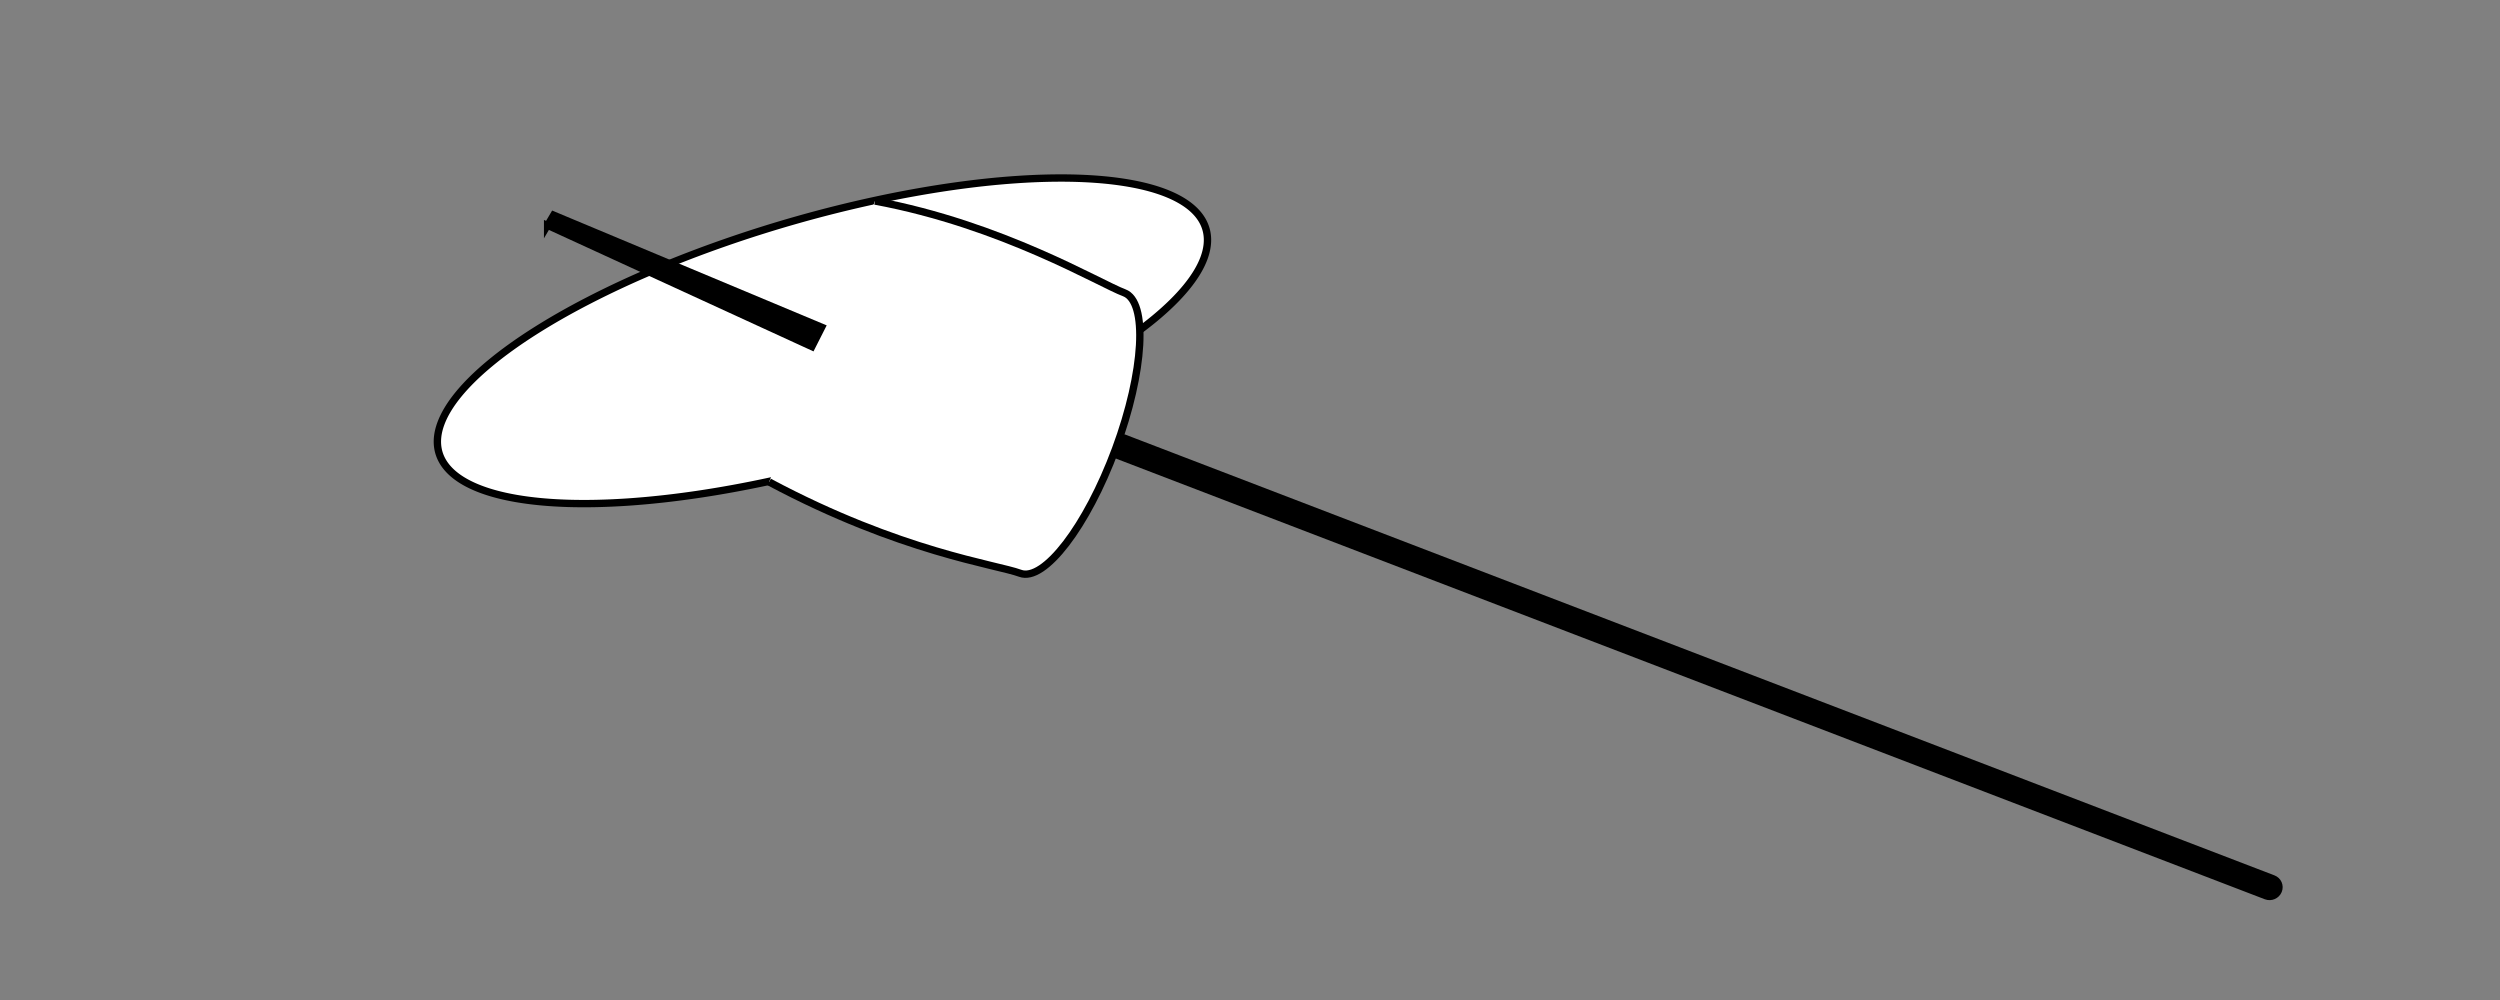 <?xml version="1.0" encoding="UTF-8"?>
<svg width="666.667" height="266.667" xmlns="http://www.w3.org/2000/svg" xmlns:svg="http://www.w3.org/2000/svg">

 <rect width="100%" height="100%" fill="#808080" stroke="none"/>

 <g>
  <title>Layer 1</title>
  <g id="layer1">
   <g transform="matrix(0.939,0.039,-0.039,0.938,64.628,-111.796) " id="g6083">
    <g transform="matrix(0.98,-0.201,0.2,0.98,-27.547,51.639) " id="g9113">
     <g transform="matrix(0.596,-0.803,0.803,0.596,-406.556,289.062) " id="g3883"/>
     <g transform="matrix(0.992,-0.123,0.123,0.992,-36.681,16.697) " id="g9134">
      <path fill="#ffffff" stroke="#000000" stroke-width="2.089" stroke-miterlimit="4" id="path3143" d="m204.049,167.139a25.297,7.812 0 1 1 -50.594,68.242a25.297,7.812 0 1 1 50.594,-68.242z"/>
      <path fill="#ffffff" stroke="#000000" stroke-width="2.089" stroke-miterlimit="4" id="path3145" d="m204.155,167.309c32.799,16.573 54.793,40.531 60.609,44.843c5.817,4.312 -0.796,23.098 -14.759,41.933c-13.964,18.835 -30.017,30.621 -35.834,26.309c-5.817,-4.312 -30.827,-15.221 -61.14,-44.87"/>
      <path fill="#000000" stroke="#000000" stroke-width="2" stroke-miterlimit="4" id="rect5339" d="m113.007,147.905l2.5,-2.354l64.164,51.936l-4.267,4.562l-62.397,-54.144z"/>
      <path fill="#000000" stroke="#000000" stroke-width="1.778" stroke-miterlimit="4" id="rect6068" d="m253.3,251.652l278.038,211.616c1.23,0.93 1.455,2.648 0.504,3.852l0,0c-0.951,1.203 -2.708,1.423 -3.938,0.493l-278.038,-211.616c1.437,-1.754 1.502,-1.843 3.434,-4.345z"/>
     </g>
    </g>
   </g>
  </g>
 </g>
</svg>